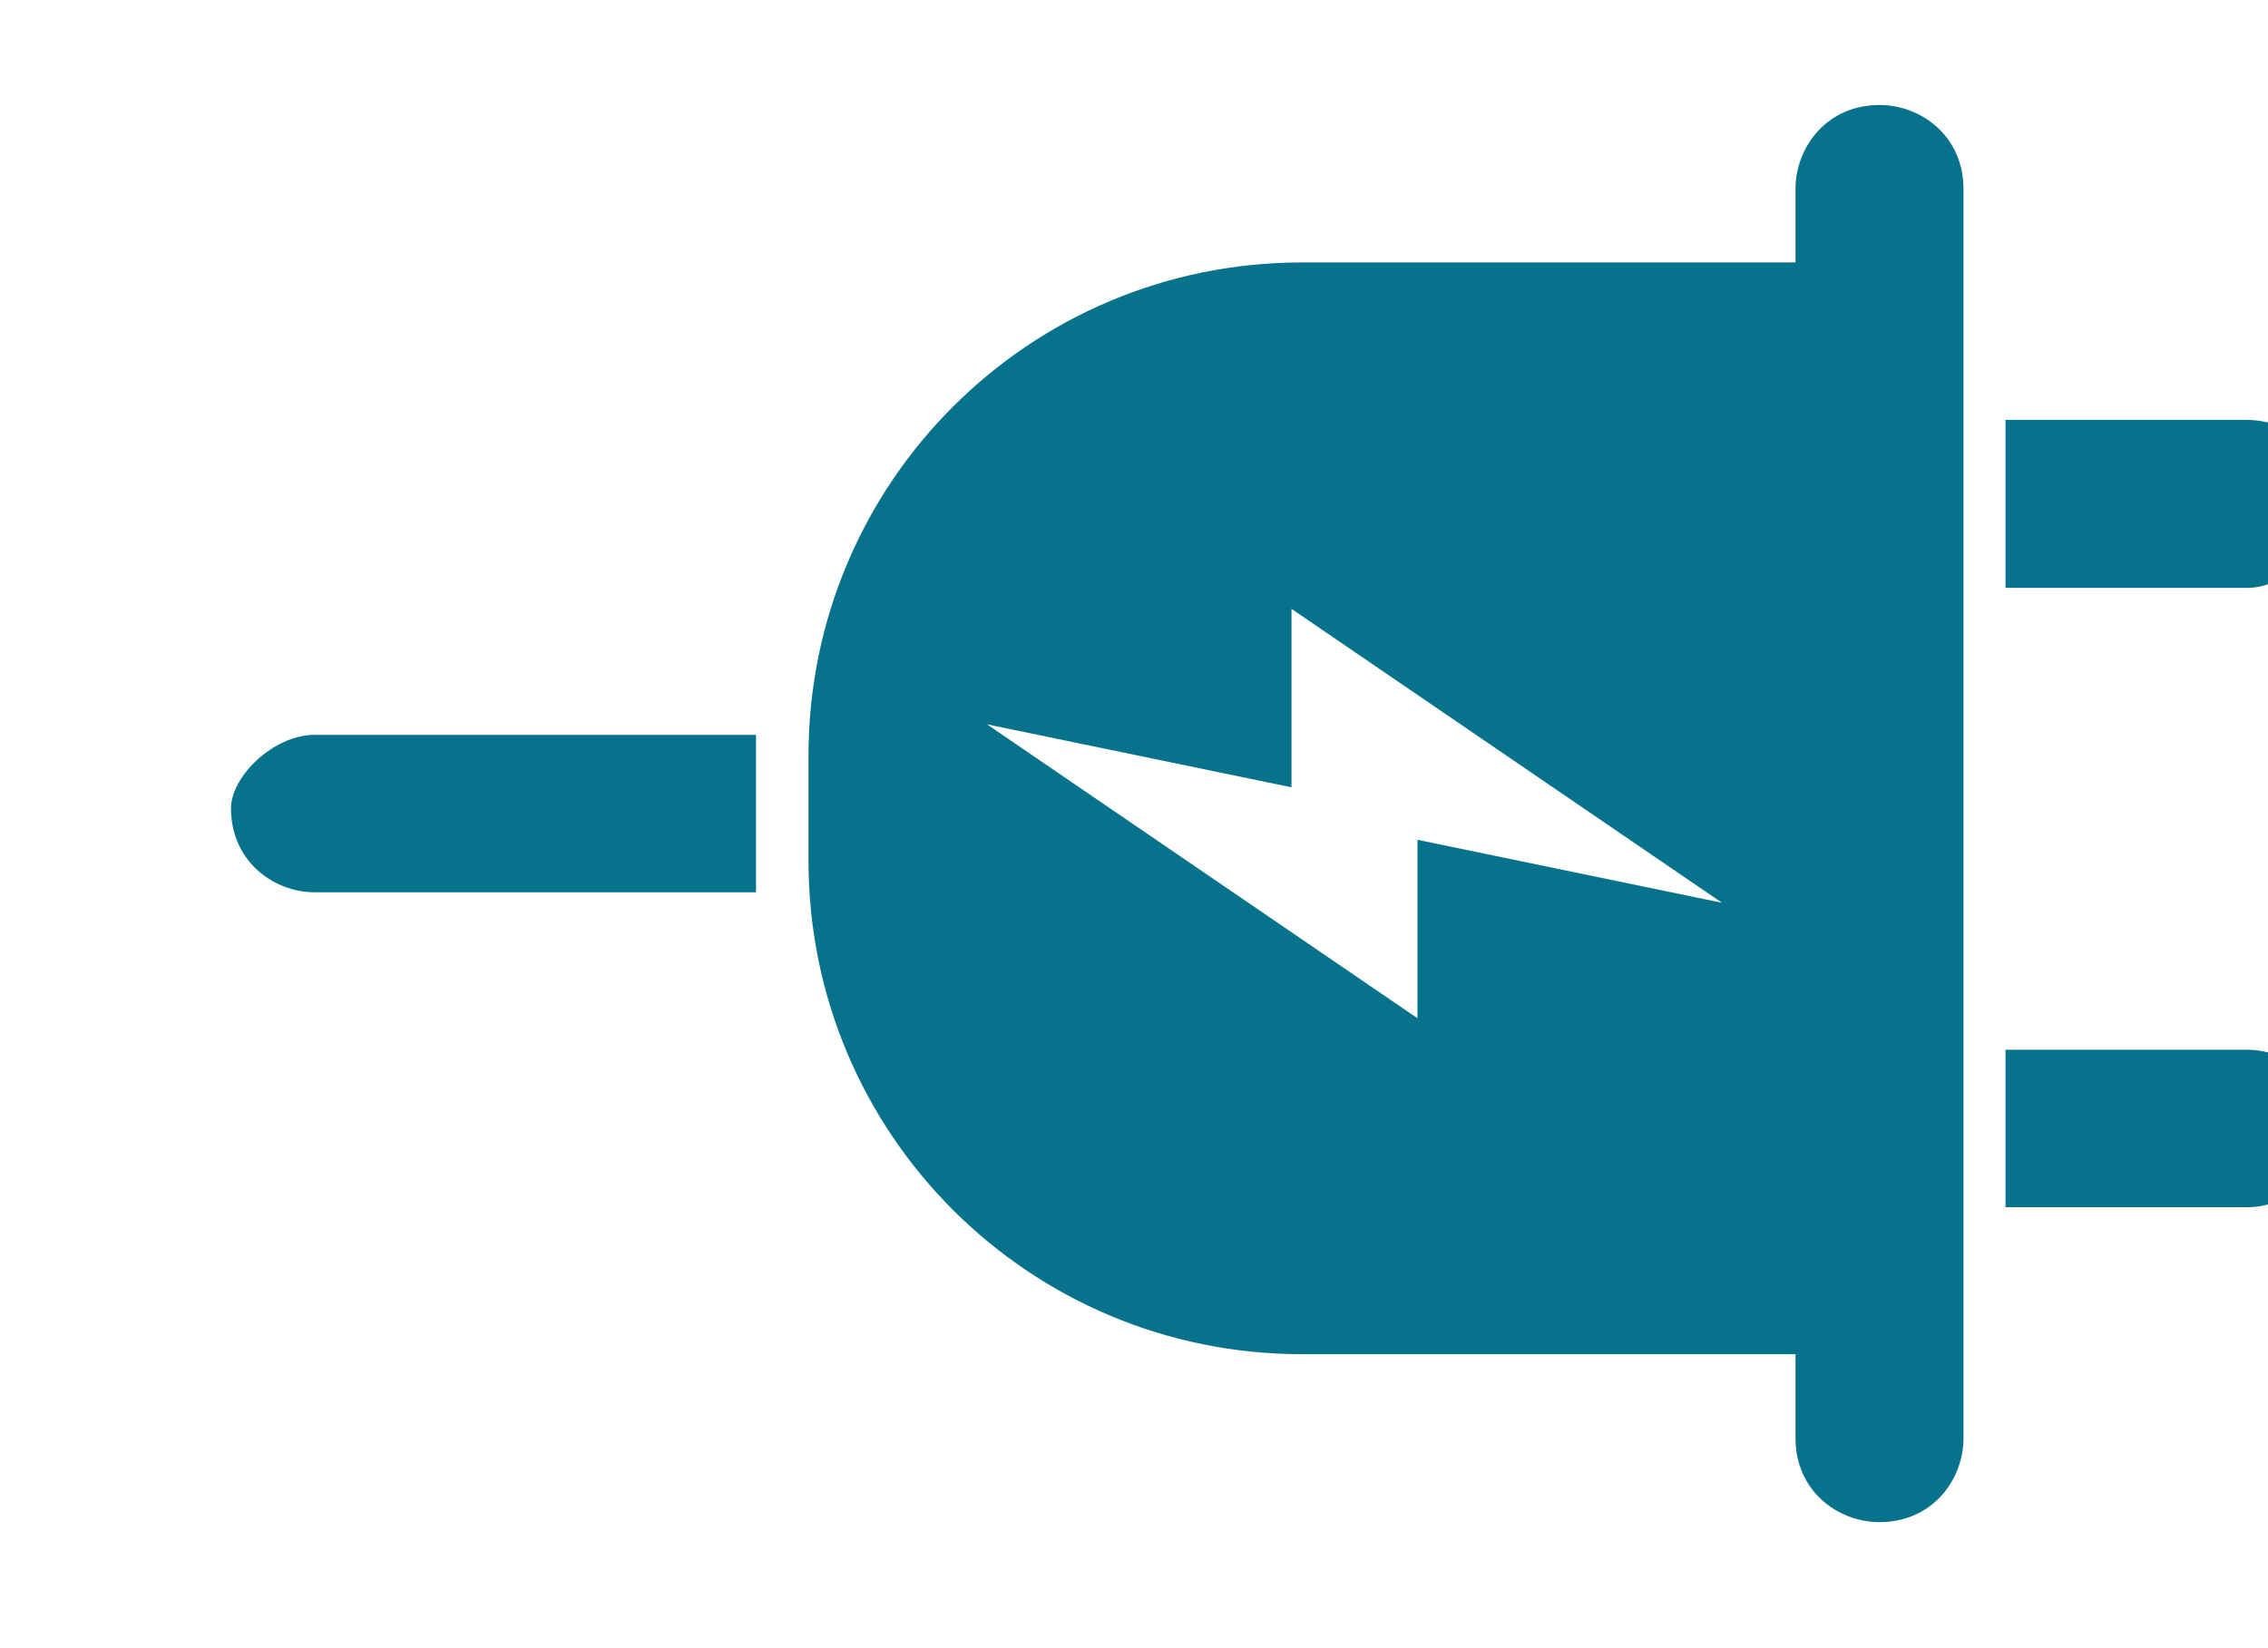 <?xml version="1.0" encoding="UTF-8"?> <!-- Generator: Adobe Illustrator 22.0.1, SVG Export Plug-In . SVG Version: 6.00 Build 0) --> <svg xmlns="http://www.w3.org/2000/svg" xmlns:xlink="http://www.w3.org/1999/xlink" id="Layer_1" x="0px" y="0px" viewBox="0 0 21.6 15.7" style="enable-background:new 0 0 21.6 15.7;" xml:space="preserve"> <style type="text/css"> .st0{fill:#07728B;} </style> <path class="st0" d="M17.1,13.7V1.8c0-0.4,0.3-0.8,0.8-0.8l0,0c0.4,0,0.8,0.3,0.8,0.8v11.9c0,0.4-0.3,0.8-0.8,0.8l0,0 C17.5,14.5,17.1,14.2,17.1,13.7z"></path> <path class="st0" d="M17.2,2.5h-4.8c-2.6,0-4.7,2.1-4.7,4.7v1c0,2.6,2.1,4.7,4.7,4.7h4.8V2.5z M9.4,6.9l2.9,0.6V5.8l4.1,2.8L13.5,8 v1.7L9.4,6.9z"></path> <path class="st0" d="M21.4,5.6h-2.3V4h2.3c0.4,0,0.8,0.3,0.8,0.8l0,0C22.1,5.2,21.8,5.6,21.4,5.6z"></path> <path class="st0" d="M21.4,11.5h-2.3V10h2.3c0.4,0,0.8,0.3,0.8,0.8l0,0C22.1,11.2,21.8,11.5,21.4,11.5z"></path> <path class="st0" d="M3,7h4.2v1.5H3c-0.4,0-0.8-0.3-0.8-0.8l0,0C2.2,7.4,2.6,7,3,7z"></path> </svg> 